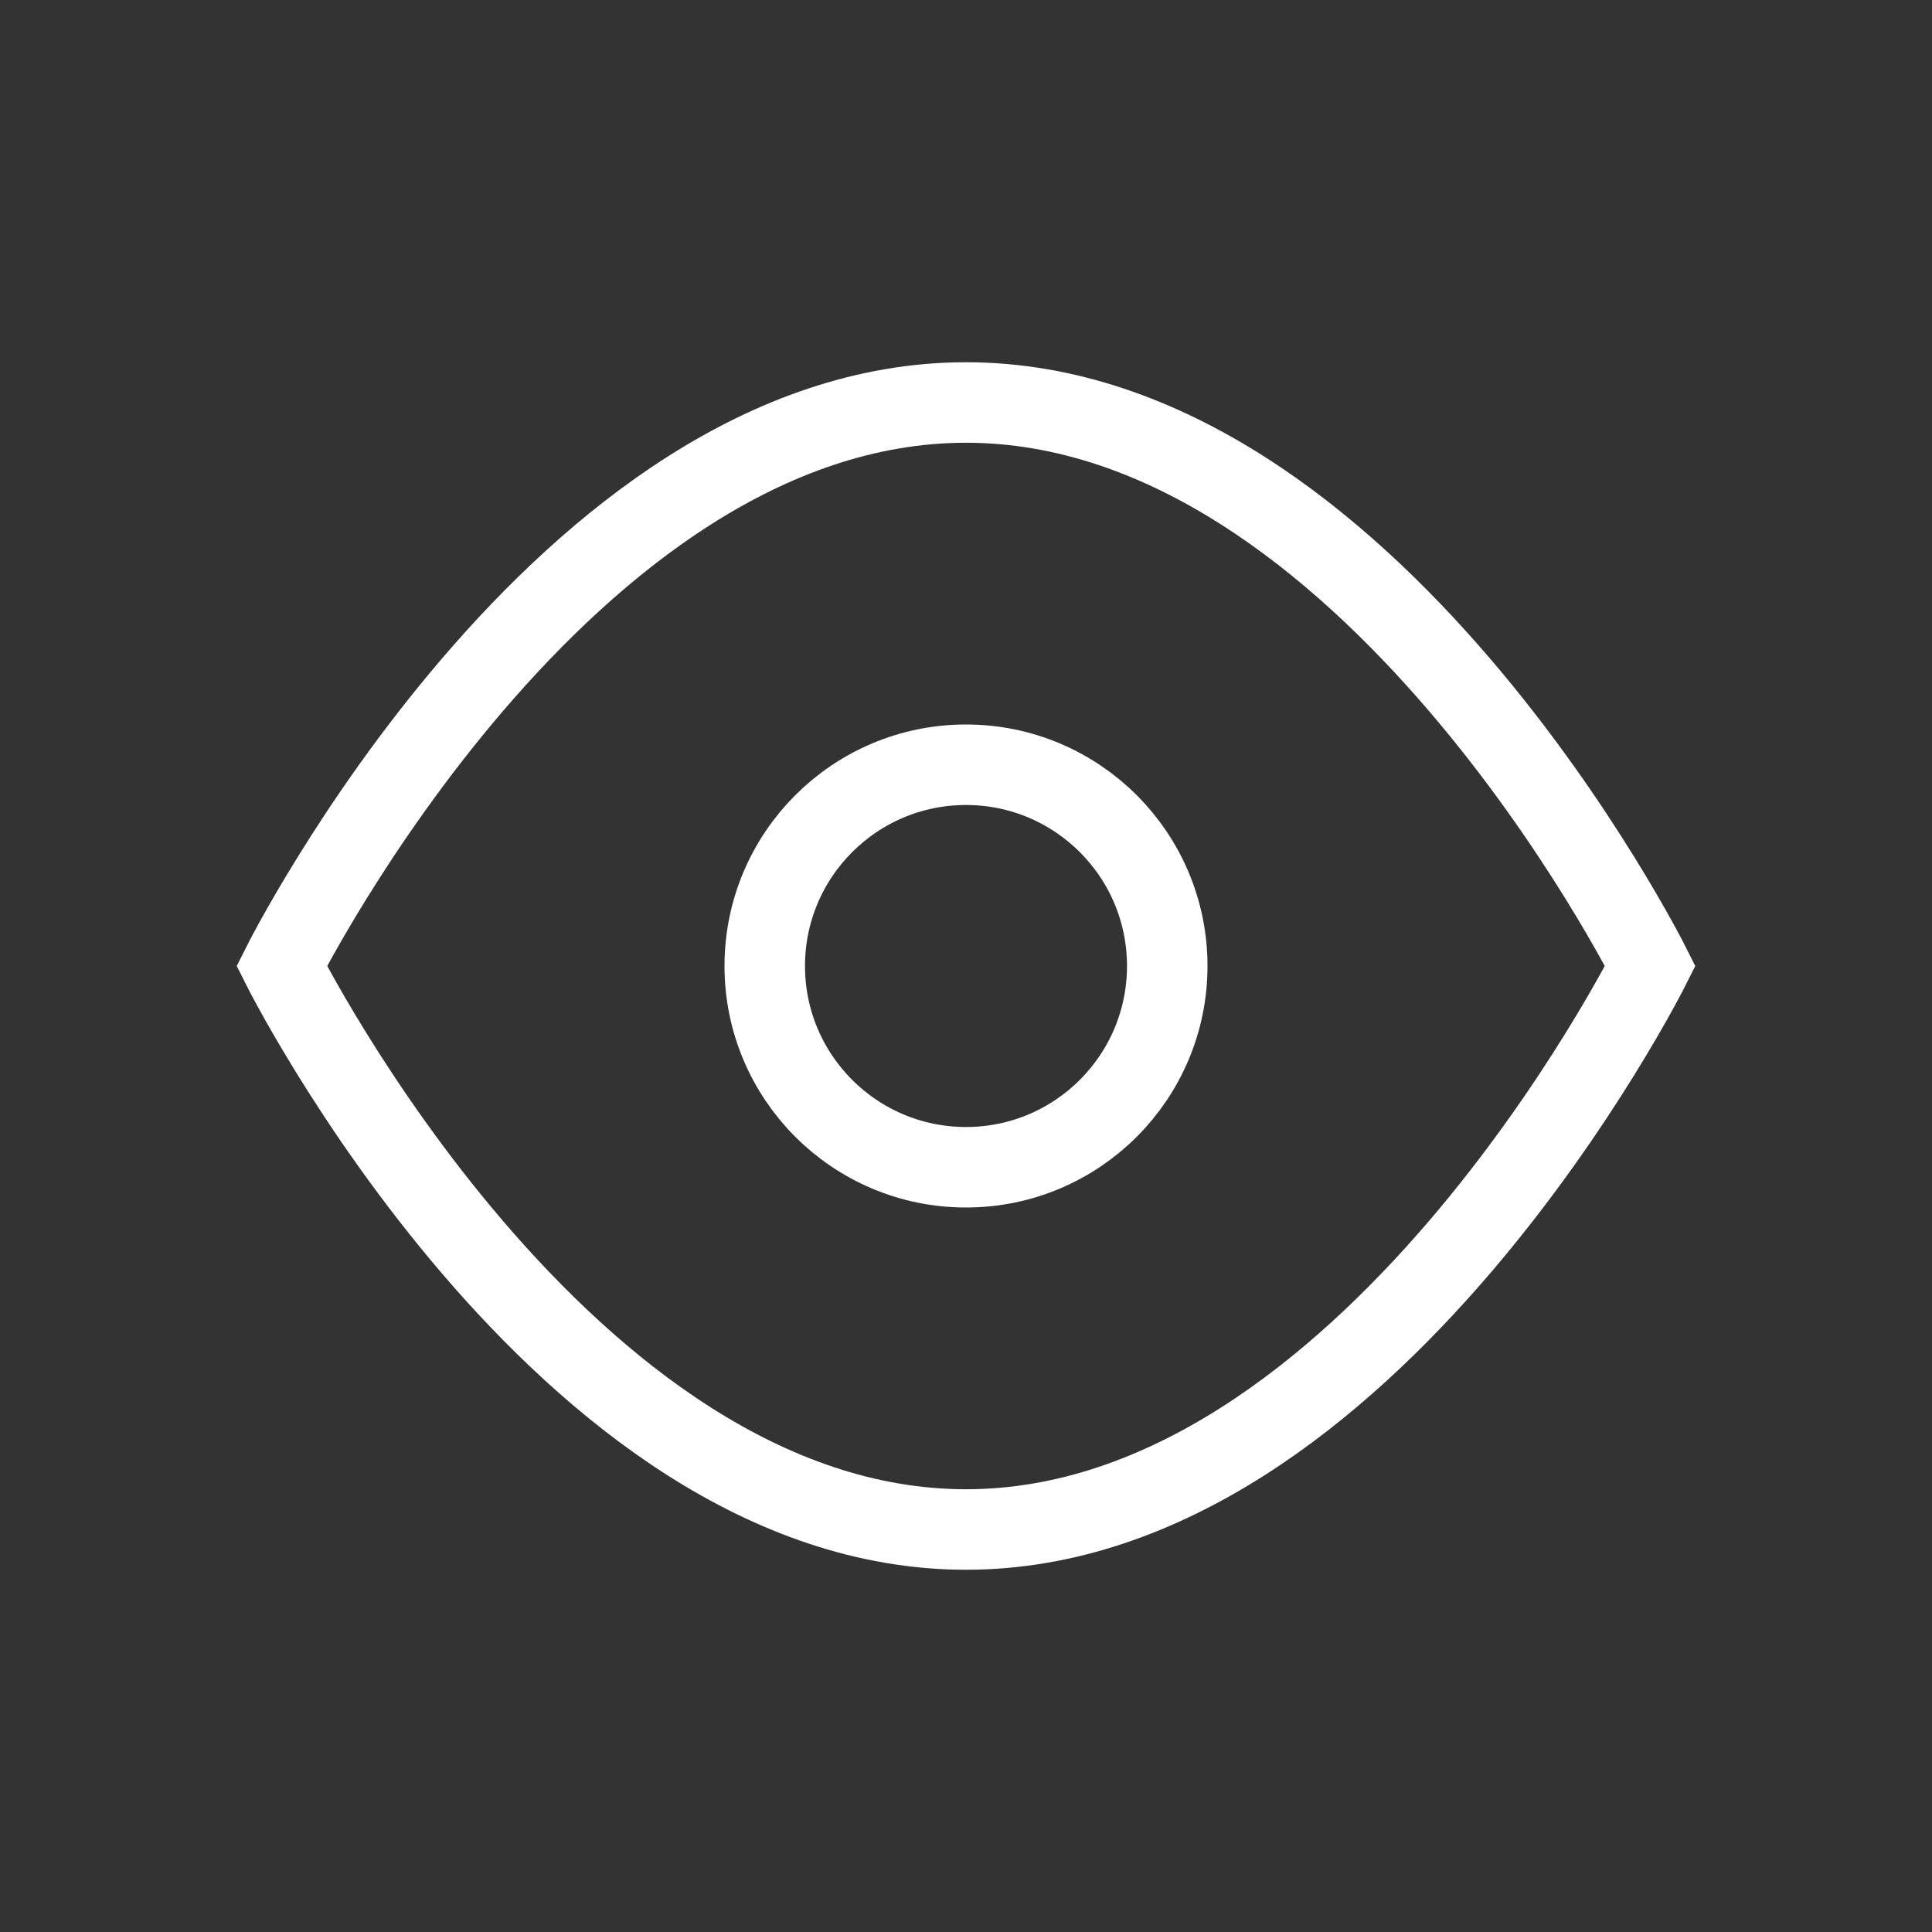 <svg width="24" height="24" viewBox="0 0 24 24" fill="none" xmlns="http://www.w3.org/2000/svg">
    <rect x="0" y="0" width="24" height="24" fill="#333333" stroke="none"/>
    <path d="M12 5C7 5 3.5 12 3.5 12s3.5 7 8.5 7 8.5-7 8.5-7-3.5-7-8.5-7z" stroke="white" stroke-width="1" fill="none"/>
    <circle cx="12" cy="12" r="2.5" stroke="white" stroke-width="1" fill="none"/>
</svg>